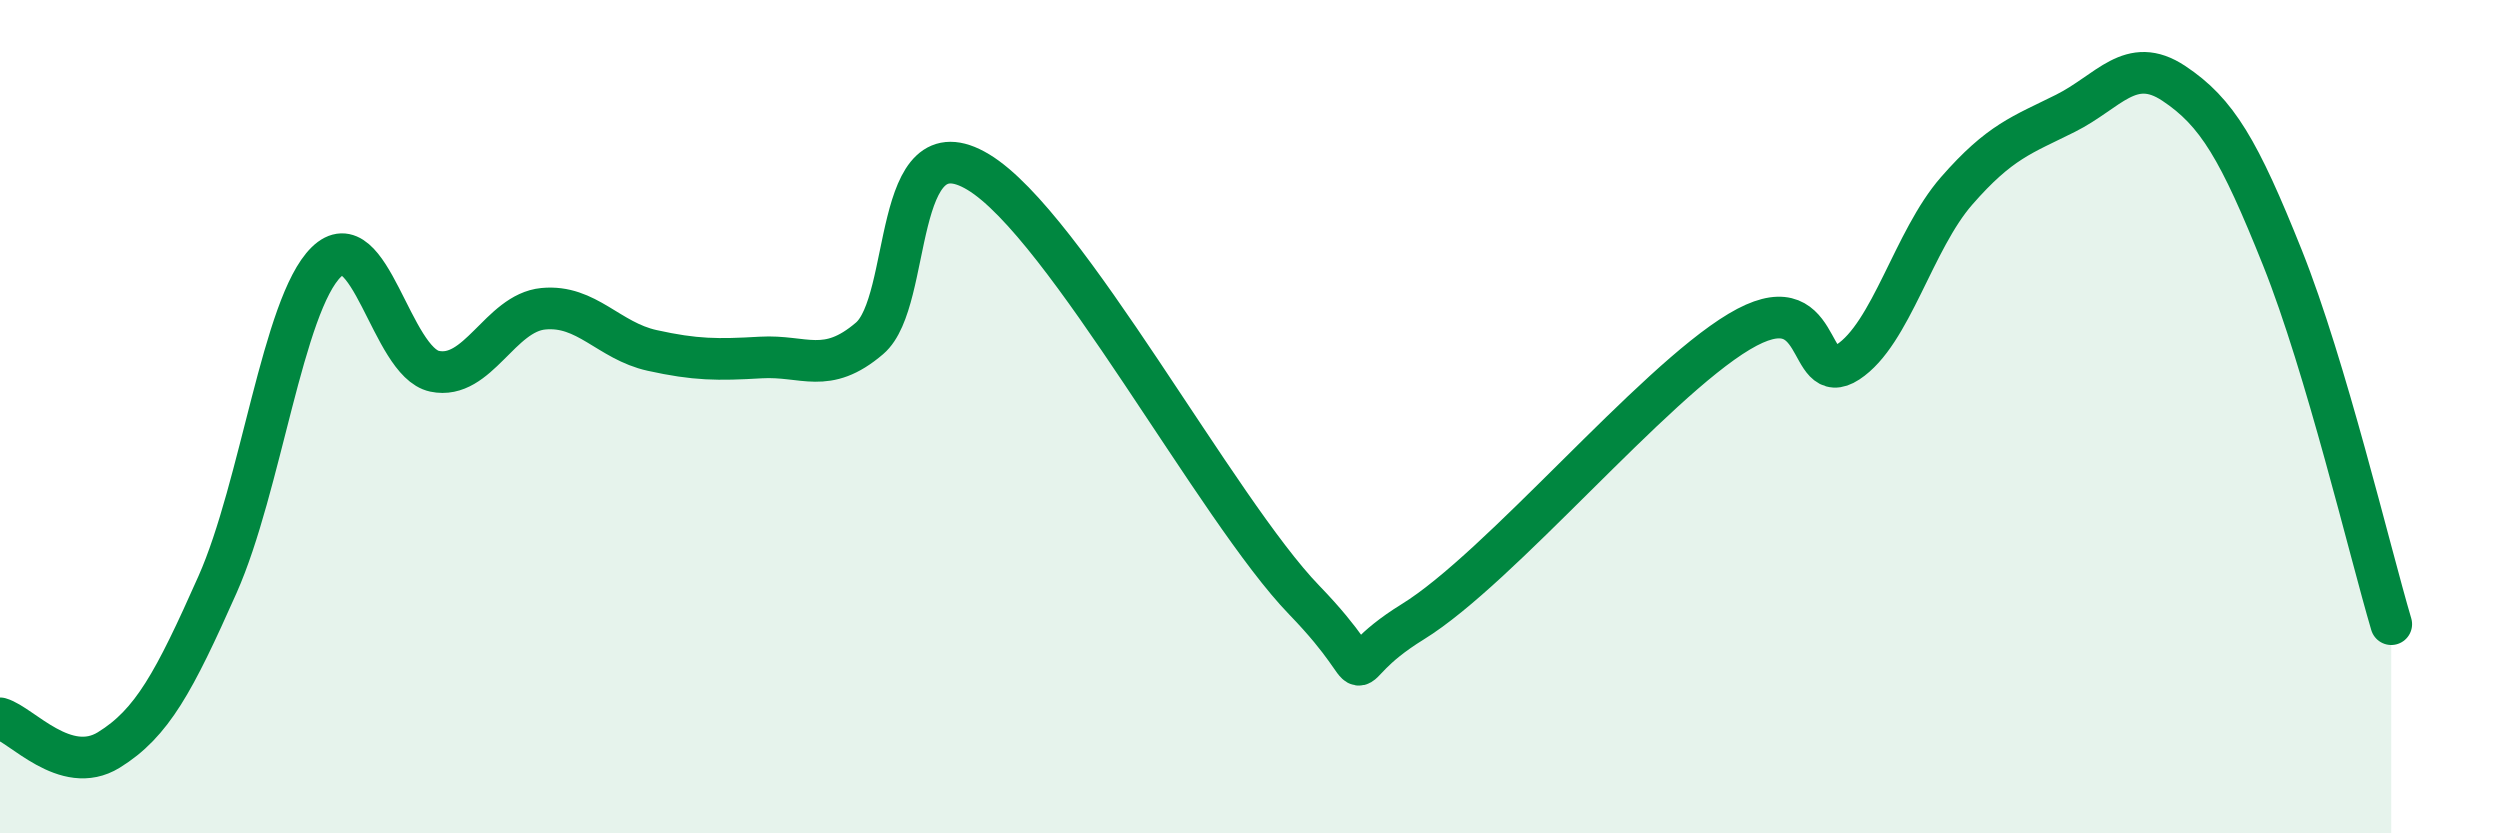 
    <svg width="60" height="20" viewBox="0 0 60 20" xmlns="http://www.w3.org/2000/svg">
      <path
        d="M 0,17.24 C 0.52,17.39 1.57,18.64 2.61,18 C 3.65,17.36 4.18,16.37 5.22,14.03 C 6.26,11.69 6.79,7.31 7.83,6.29 C 8.87,5.27 9.39,8.69 10.43,8.91 C 11.47,9.13 12,7.51 13.04,7.41 C 14.08,7.31 14.61,8.18 15.65,8.41 C 16.69,8.64 17.22,8.64 18.26,8.58 C 19.3,8.52 19.83,9.01 20.87,8.12 C 21.91,7.23 21.39,2.87 23.48,4.13 C 25.57,5.39 29.21,12.24 31.3,14.4 C 33.39,16.56 31.82,16.21 33.91,14.92 C 36,13.63 39.65,9.21 41.74,7.96 C 43.83,6.71 43.31,9.37 44.35,8.69 C 45.39,8.01 45.92,5.77 46.96,4.58 C 48,3.39 48.53,3.24 49.57,2.72 C 50.61,2.2 51.13,1.31 52.17,2 C 53.21,2.69 53.74,3.59 54.78,6.19 C 55.82,8.79 56.87,13.22 57.39,14.98L57.39 20L0 20Z"
        fill="#008740"
        opacity="0.1"
        stroke-linecap="round"
        stroke-linejoin="round"
      />
      <path
        d="M 0,17.24 C 0.52,17.39 1.57,18.64 2.61,18 C 3.65,17.36 4.18,16.37 5.22,14.03 C 6.26,11.69 6.79,7.31 7.83,6.29 C 8.87,5.27 9.39,8.69 10.43,8.91 C 11.47,9.13 12,7.51 13.04,7.41 C 14.08,7.31 14.61,8.18 15.65,8.41 C 16.69,8.64 17.22,8.64 18.26,8.58 C 19.3,8.52 19.83,9.01 20.87,8.12 C 21.91,7.23 21.39,2.87 23.48,4.13 C 25.57,5.39 29.21,12.24 31.3,14.4 C 33.39,16.56 31.82,16.21 33.91,14.92 C 36,13.63 39.65,9.21 41.74,7.96 C 43.83,6.71 43.31,9.37 44.35,8.69 C 45.39,8.01 45.92,5.77 46.96,4.58 C 48,3.39 48.53,3.24 49.57,2.72 C 50.61,2.2 51.13,1.31 52.17,2 C 53.21,2.69 53.74,3.59 54.78,6.19 C 55.82,8.79 56.87,13.22 57.39,14.98"
        stroke="#008740"
        stroke-width="1"
        fill="none"
        stroke-linecap="round"
        stroke-linejoin="round"
      />
    </svg>
  
